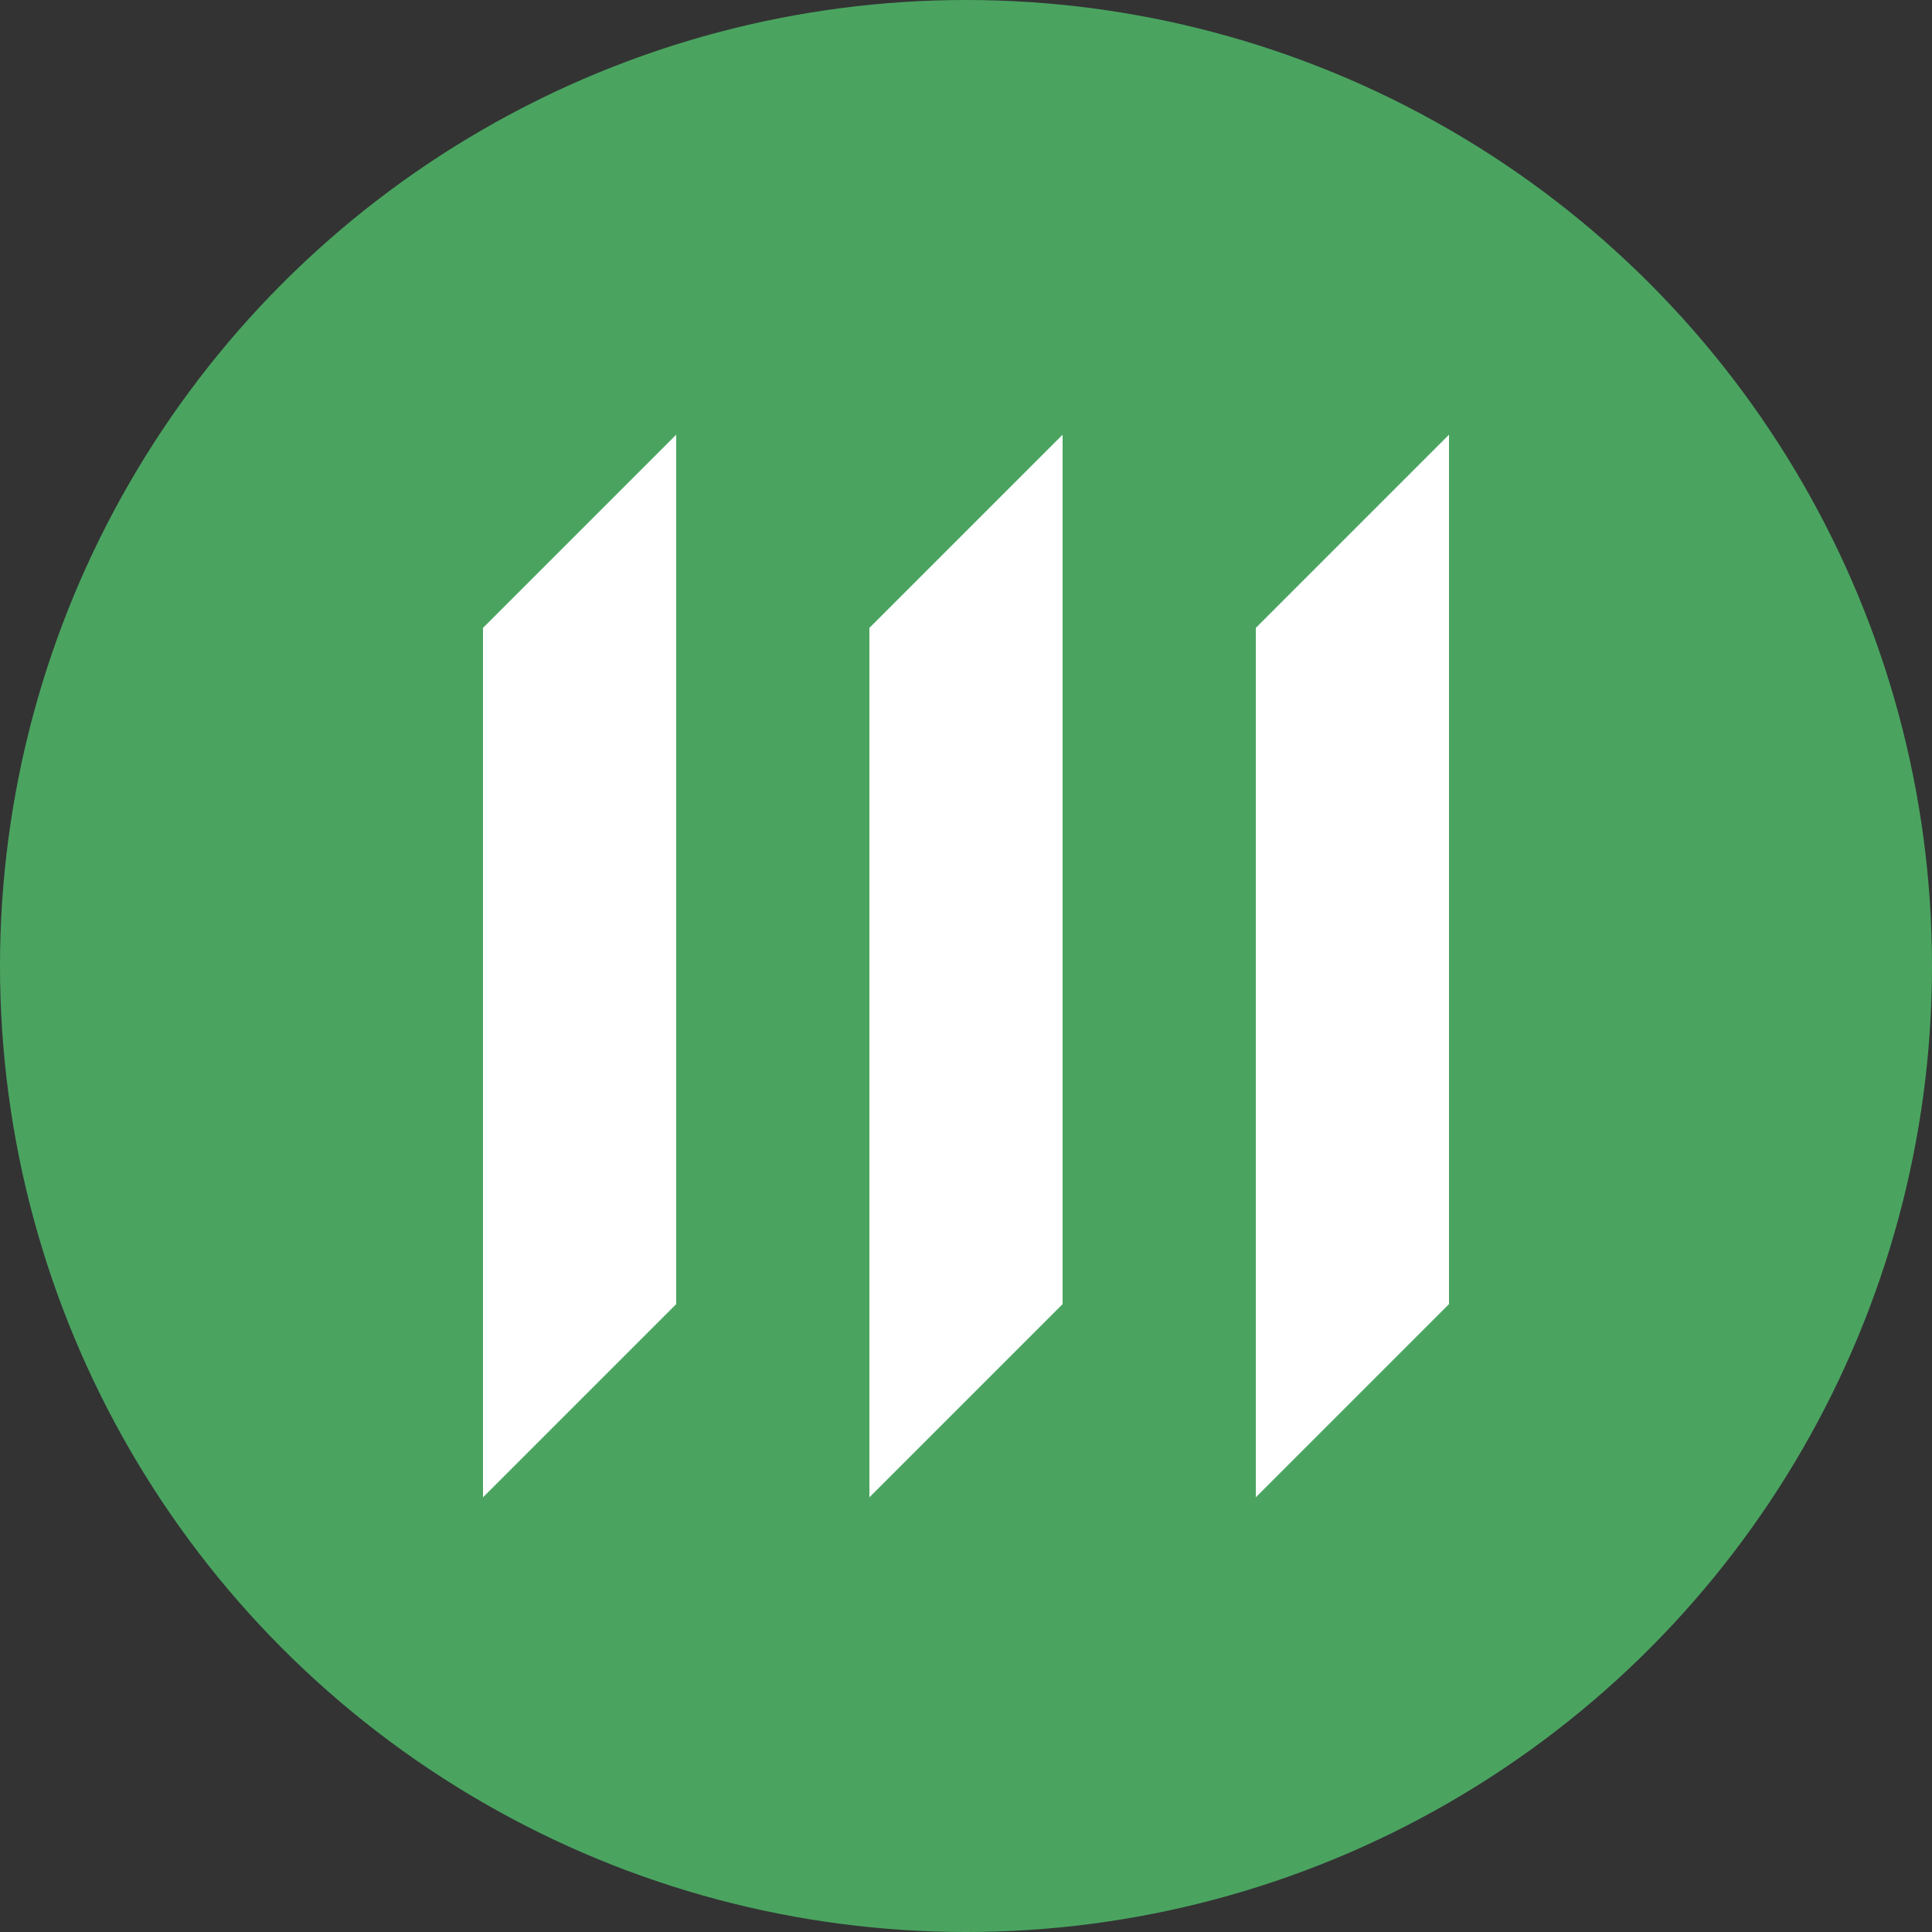 <?xml version='1.0' encoding='utf-8'?>
<svg xmlns="http://www.w3.org/2000/svg" id="Layer_1" data-name="Layer 1" viewBox="0 0 300 300" width="300" height="300"><rect x="0" y="0" width="300" height="300" fill="#333333" stroke="none"/><defs><clipPath id="bz_circular_clip"><circle cx="150.0" cy="150.0" r="150.0" /></clipPath></defs><g clip-path="url(#bz_circular_clip)"><rect x="-0.5" y="-0.5" width="301" height="301" fill="#4aa460" /><path id="path193" d="M195,97.5v135l30-30V67.5Z" fill="#fff" /><path id="path197" d="M135,232.5l30-30V67.5l-30,30Z" fill="#fff" /><path id="path201" d="M75,232.5l30-30V67.5l-30,30Z" fill="#fff" /></g></svg>
